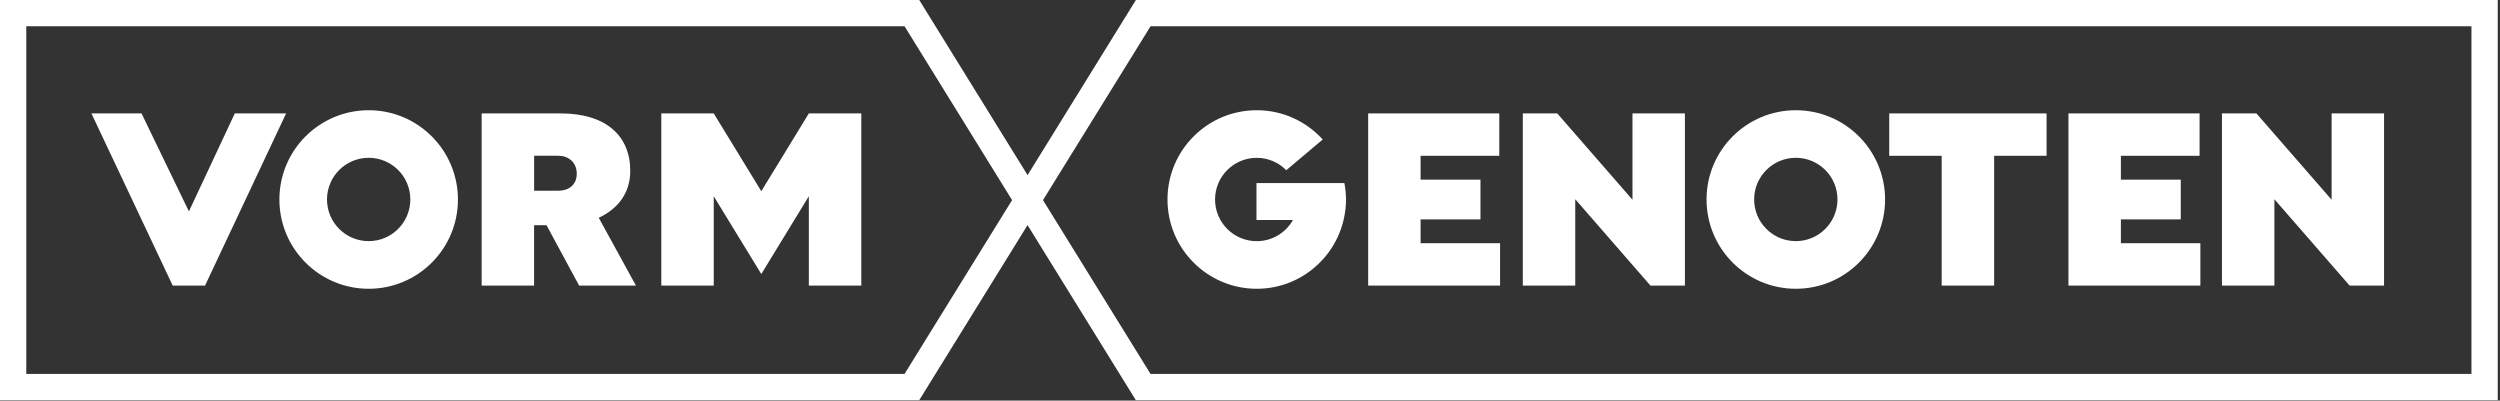 <?xml version="1.0" encoding="UTF-8"?>
<svg width="699px" height="112px" viewBox="0 0 699 112" version="1.1" xmlns="http://www.w3.org/2000/svg" xmlns:xlink="http://www.w3.org/1999/xlink">
    <rect x="0" y="0" width="699" height="112" fill="#333333" stroke="none"/>
    <title>Vormgenoten-Logo-WIT</title>
    <g id="Page-1" stroke="none" stroke-width="1" fill="none" fill-rule="evenodd">
        <g id="Vormgenoten-Logo-WIT" transform="translate(0, -0)" fill="#FFFFFF" fill-rule="nonzero">
            <path d="M317.6,1.13686838e-13 L287.31,48.96 L257.02,1.13686838e-13 L0,1.13686838e-13 L0,111.9 L257.01,111.9 L287.3,62.94 L317.59,111.9 L698.37,111.9 L698.37,1.13686838e-13 L317.6,1.13686838e-13 L317.6,1.13686838e-13 Z M691.02,7.35 L691.02,104.55 L321.69,104.55 L291.62,55.95 L321.69,7.35 L691.02,7.35 Z M282.98,55.95 L252.91,104.55 L7.35,104.55 L7.35,7.35 L252.92,7.35 L282.98,55.95 Z" id="Shape"></path>
            <g id="Group" transform="translate(326.43, 30.82)">
                <polygon id="Path" points="70.77 12.74 70.77 19.41 87.51 19.41 87.51 30.52 70.77 30.52 70.77 37.18 92.99 37.18 92.99 49.03 56.11 49.03 56.11 0.89 92.77 0.89 92.77 12.74"></polygon>
                <polygon id="Path" points="144.67 0.89 144.67 49.03 135.04 49.03 114.01 24.89 114.01 49.03 99.35 49.03 99.35 0.89 108.98 0.89 130.01 25.03 130.01 0.89"></polygon>
                <polygon id="Path" points="231.12 49.03 216.46 49.03 216.46 12.74 201.8 12.74 201.8 0.89 245.79 0.89 245.79 12.74 231.13 12.74 231.13 49.03"></polygon>
                <polygon id="Path" points="266.57 12.74 266.57 19.41 283.31 19.41 283.31 30.52 266.57 30.52 266.57 37.18 288.79 37.18 288.79 49.03 251.91 49.03 251.91 0.89 288.57 0.89 288.57 12.74"></polygon>
                <polygon id="Path" points="340.15 0.89 340.15 49.03 330.52 49.03 309.49 24.89 309.49 49.03 294.83 49.03 294.83 0.89 304.46 0.89 325.49 25.03 325.49 0.89"></polygon>
                <path d="M175.68,0 C161.9,0 150.72,11.17 150.72,24.96 C150.72,38.74 161.89,49.92 175.68,49.92 C189.47,49.92 200.64,38.75 200.64,24.96 C200.63,11.17 189.46,0 175.68,0 Z M175.68,36.6 C169.25,36.6 164.03,31.39 164.03,24.95 C164.03,18.52 169.24,13.3 175.68,13.3 C182.12,13.3 187.33,18.51 187.33,24.95 C187.32,31.39 182.11,36.6 175.68,36.6 Z" id="Shape"></path>
                <path d="M49.46,20.37 L35.65,20.37 L33.19,20.37 L25.54,20.37 L24.88,20.37 L24.88,30.7 L25.54,30.7 L35.08,30.7 C33.08,34.23 29.3,36.61 24.95,36.61 C18.52,36.61 13.3,31.4 13.3,24.96 C13.3,18.53 18.51,13.31 24.95,13.31 C28.19,13.31 31.1,14.64 33.21,16.77 L43.4,8.18 C38.84,3.16 32.27,0 24.96,0 C11.18,0 0,11.17 0,24.96 C0,38.74 11.17,49.92 24.96,49.92 C36.77,49.92 46.63,41.71 49.23,30.7 C49.66,28.85 49.92,26.94 49.92,24.96 C49.9,23.39 49.74,21.86 49.46,20.37 Z" id="Path"></path>
            </g>
            <g id="Group" transform="translate(25.56, 30.82)">
                <path d="M77.52,0 C63.74,0 52.56,11.17 52.56,24.96 C52.56,38.74 63.73,49.92 77.52,49.92 C91.31,49.92 102.48,38.75 102.48,24.96 C102.47,11.17 91.3,0 77.52,0 Z M77.52,36.6 C71.09,36.6 65.87,31.39 65.87,24.95 C65.87,18.52 71.08,13.3 77.52,13.3 C83.96,13.3 89.17,18.51 89.17,24.95 C89.16,31.39 83.95,36.6 77.52,36.6 Z" id="Shape"></path>
                <polygon id="Path" points="54.44 0.89 31.77 49.03 22.73 49.03 0 0.89 1.19 0.89 14.01 0.89 27.26 28.29 40.09 0.89 53.25 0.89"></polygon>
                <path d="M152.25,49.03 L150.95,49.03 L136.36,49.03 L127.25,32.15 L123.77,32.15 L123.77,49.03 L109.11,49.03 L109.11,0.89 L131.18,0.89 C143.84,0.89 150.66,7.11 150.66,16.96 C150.66,23.26 147.11,27.62 141.85,30.07 L152.25,49.03 Z M123.78,22.51 L130.59,22.51 C133.33,22.51 135.7,20.95 135.7,17.77 C135.7,14.51 133.33,12.73 130.59,12.73 L123.78,12.73 L123.78,22.51 Z" id="Shape"></path>
                <polygon id="Path" points="200.59 0.89 187.3 22.64 174 0.89 159.34 0.89 159.34 49.03 174 49.03 174 42.38 174 27.48 174 24.05 187.3 45.8 200.59 24.05 200.59 27.48 200.59 42.38 200.59 49.03 215.26 49.03 215.26 0.89"></polygon>
            </g>
        </g>
    </g>
</svg>